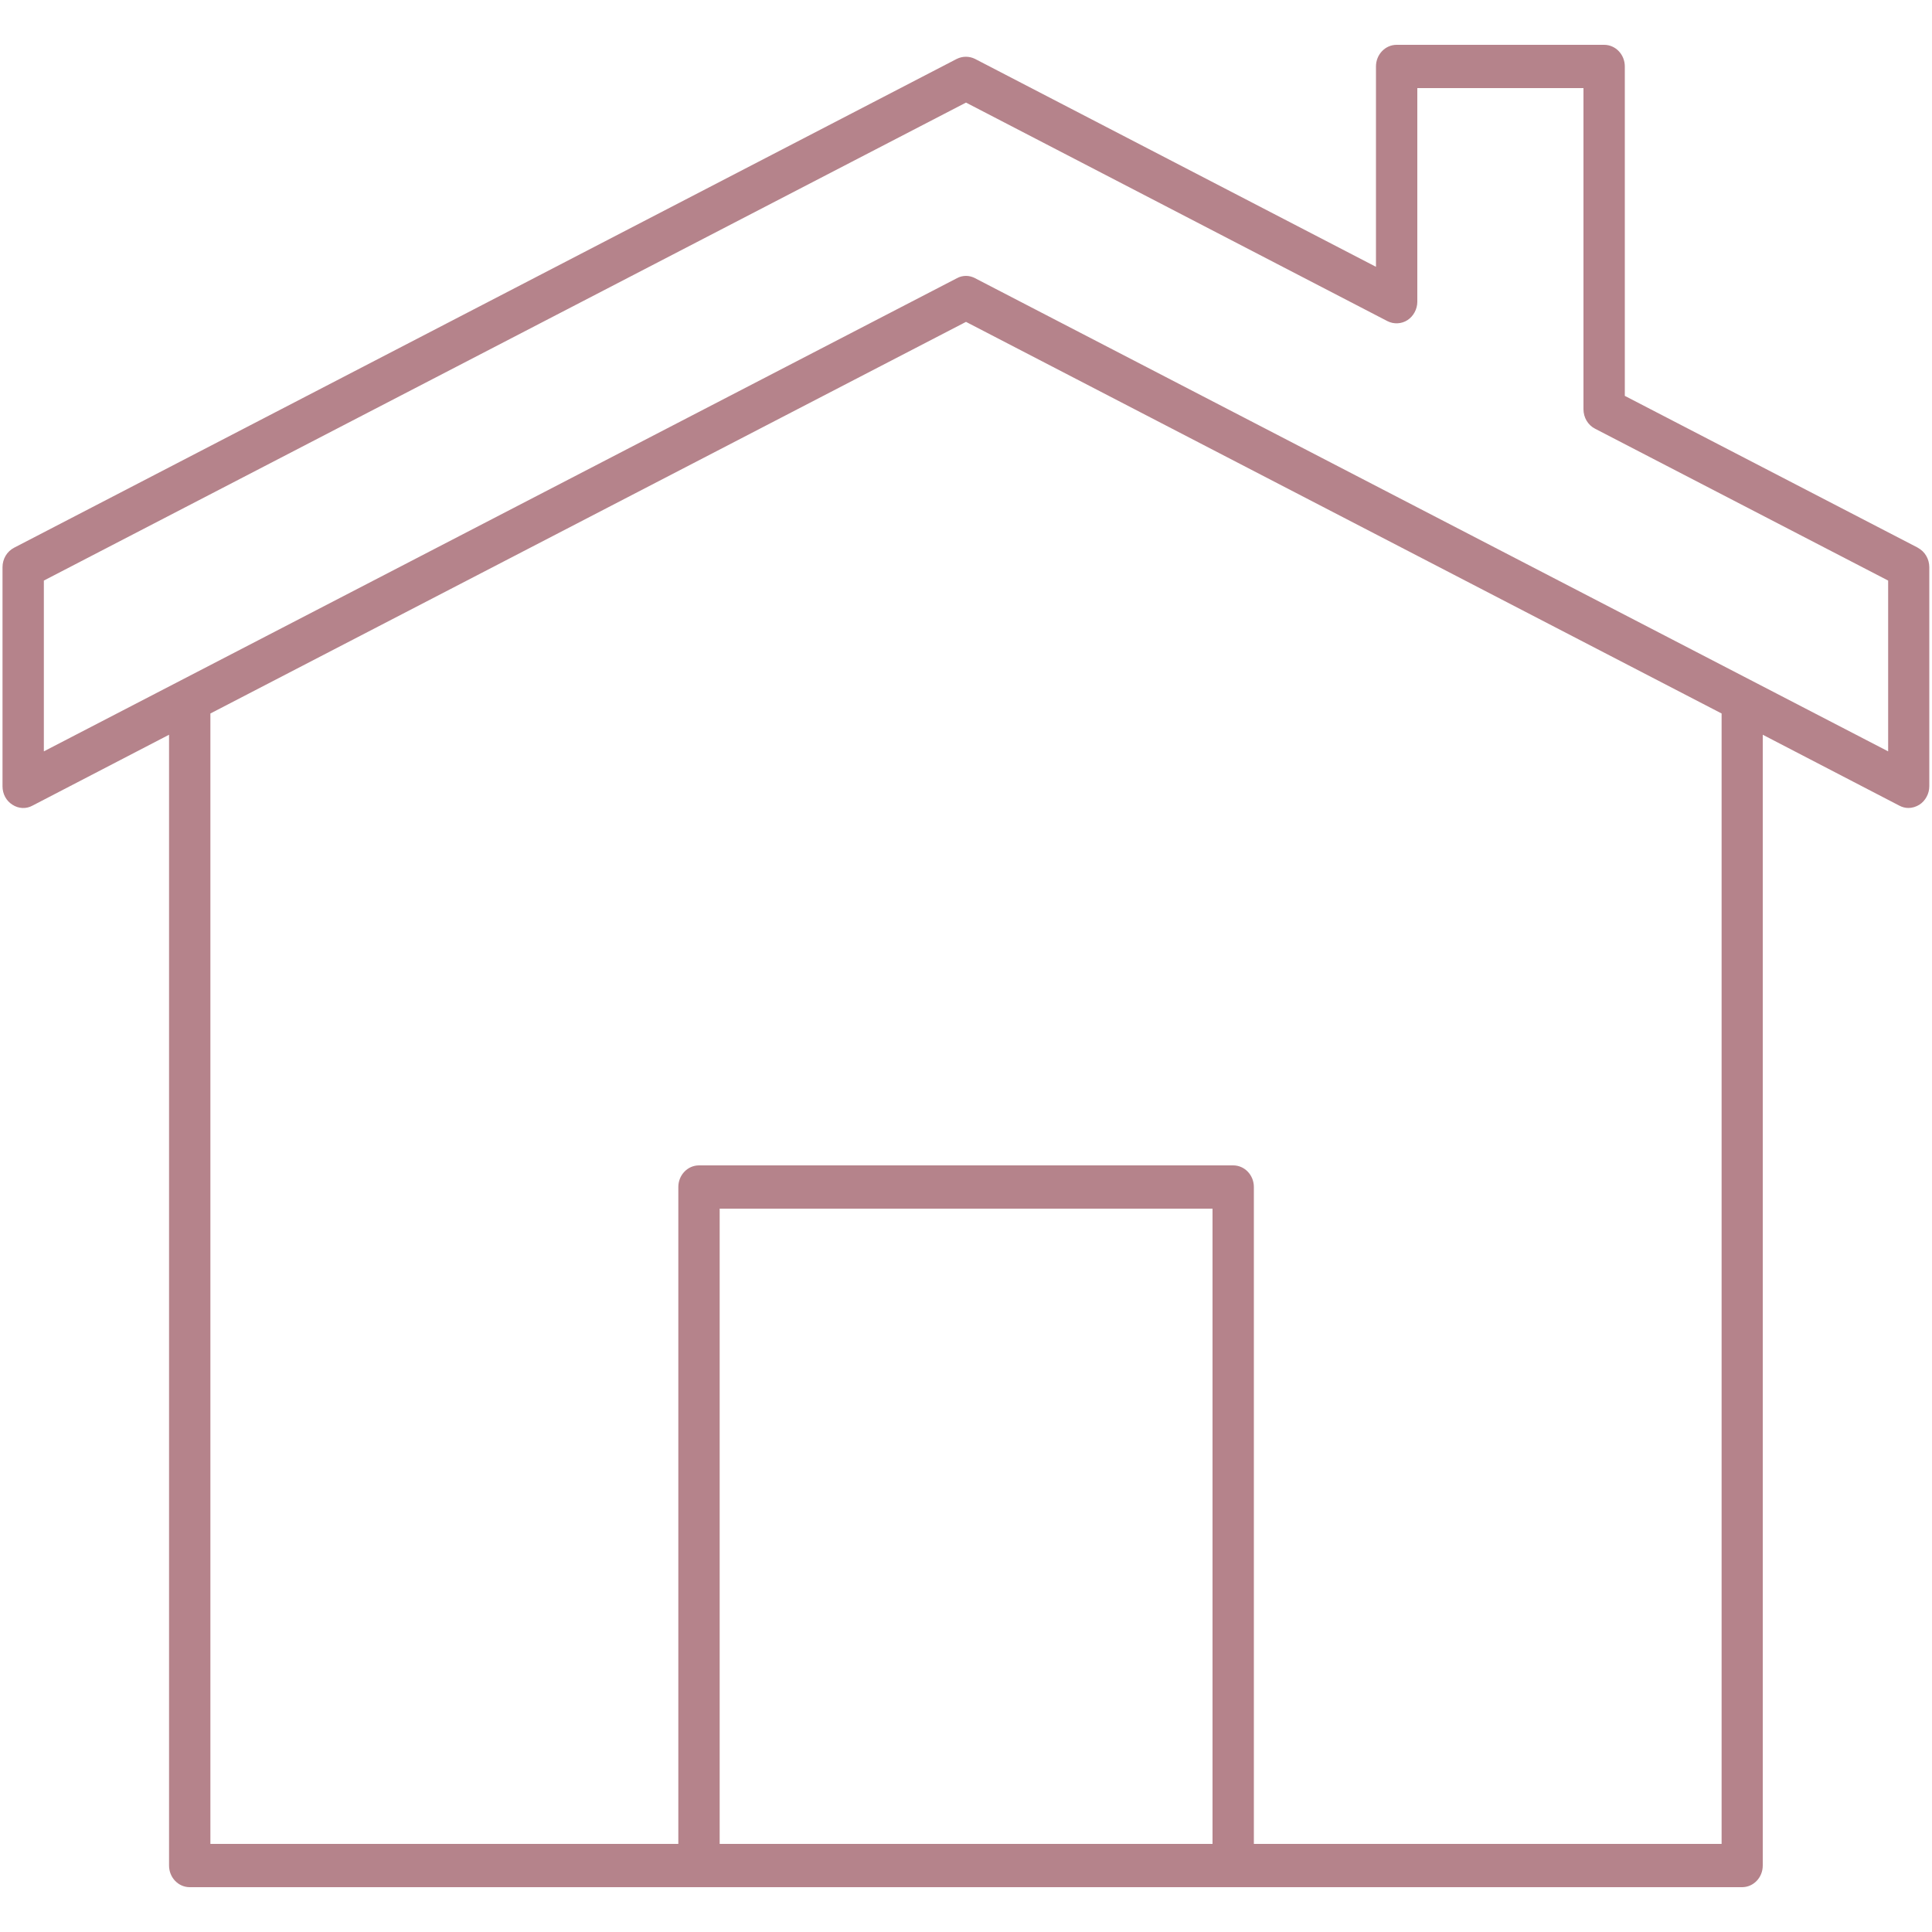 <?xml version="1.0" encoding="UTF-8"?> <svg xmlns="http://www.w3.org/2000/svg" id="katman_1" data-name="katman 1" viewBox="0 0 100 100"><defs><style> .cls-1 { fill: #b5838b; } </style></defs><path class="cls-1" d="M99.27,28.35l-15.17-7.86V3.44c0-.62-.48-1.12-1.07-1.12h-10.74c-.59,0-1.07.5-1.07,1.12v10.37L50.47,3.05c-.3-.15-.65-.15-.95,0L.73,28.35c-.37.19-.6.58-.6,1.01v11.34c0,.39.19.75.51.95.32.21.71.23,1.04.05l7.07-3.67v58.53c0,.62.48,1.12,1.07,1.12h80.35c.59,0,1.07-.5,1.07-1.12v-58.53l7.07,3.67c.15.08.31.12.47.12.2,0,.39-.06.57-.17.31-.2.51-.57.51-.95v-11.34c0-.43-.23-.82-.6-1.01ZM37.25,95.44v-32.88h25.51v32.88h-25.51ZM89.11,95.44h-24.21v-34c0-.62-.48-1.12-1.07-1.12h-27.65c-.59,0-1.07.5-1.07,1.12v34H10.89v-58.51l39.11-20.27,39.11,20.27v58.51ZM97.73,38.89L50.47,14.4c-.15-.08-.31-.12-.47-.12s-.33.04-.47.12L2.27,38.89v-8.84L50,5.31l21.81,11.31c.33.17.73.15,1.04-.05.31-.2.51-.57.51-.95V4.56h8.6v16.62c0,.43.23.82.6,1.01l15.17,7.86v8.84Z"></path></svg> 